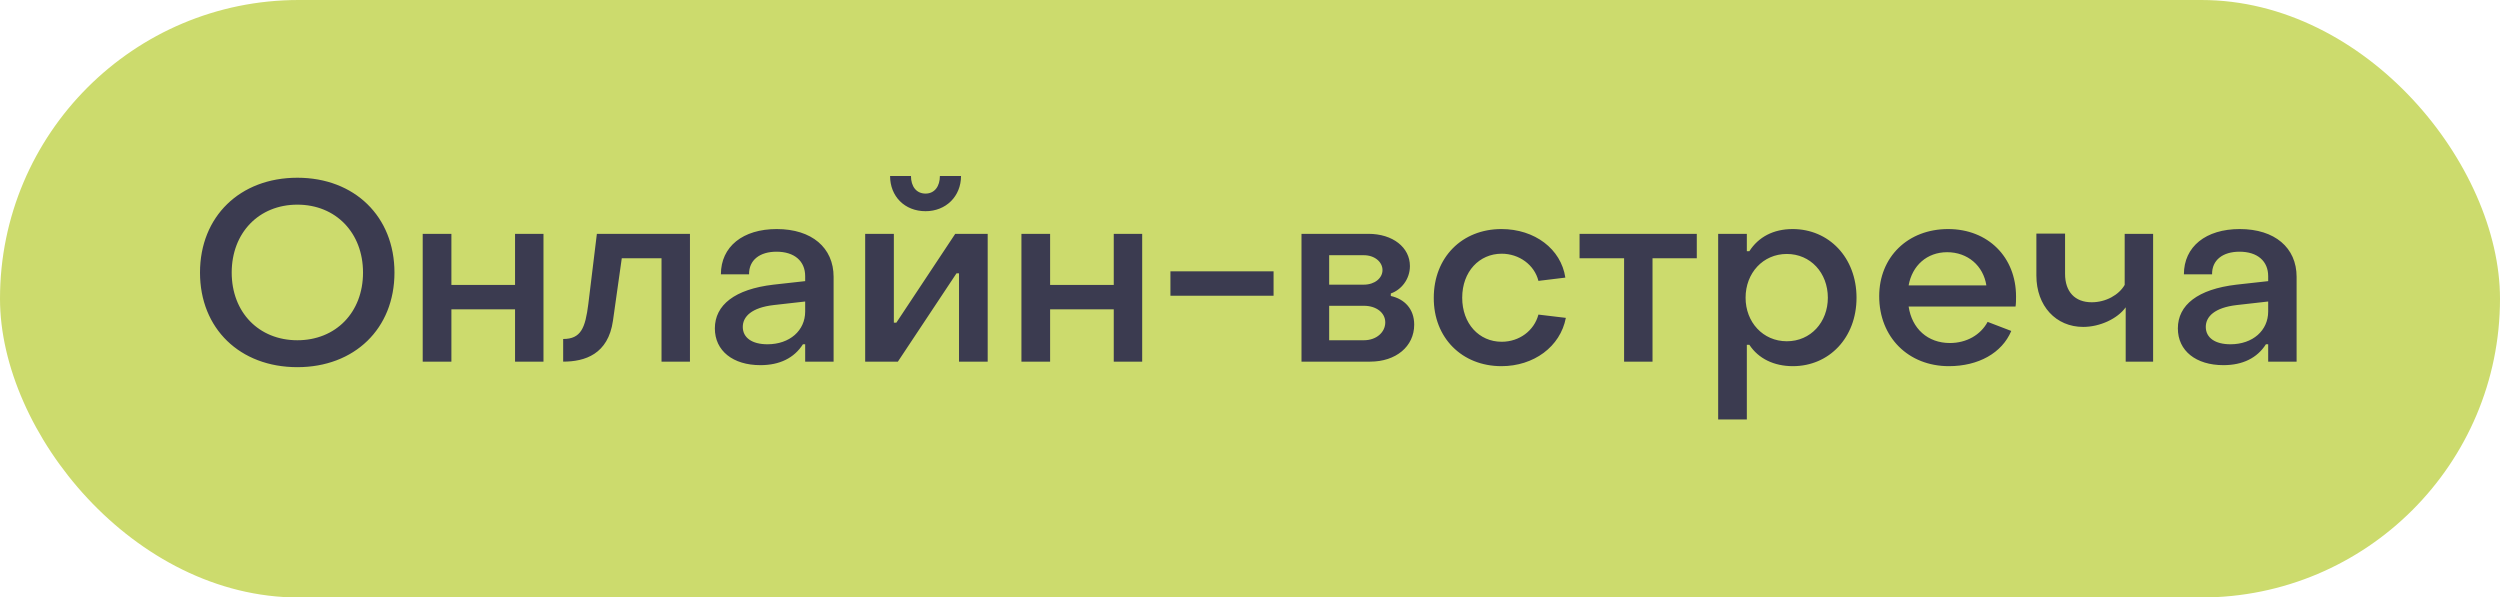 <?xml version="1.0" encoding="UTF-8"?> <svg xmlns="http://www.w3.org/2000/svg" width="159" height="38" viewBox="0 0 159 38" fill="none"> <rect width="159" height="38" rx="19" fill="#CCDB6D"></rect> <path d="M18.912 23.352C15.264 23.352 12.72 20.904 12.72 17.336C12.72 13.768 15.264 11.304 18.912 11.304C22.544 11.304 25.088 13.768 25.088 17.336C25.088 20.904 22.544 23.352 18.912 23.352ZM18.912 21.64C21.36 21.64 23.088 19.864 23.088 17.336C23.088 14.808 21.36 13.016 18.912 13.016C16.464 13.016 14.736 14.808 14.736 17.336C14.736 19.864 16.464 21.64 18.912 21.64ZM26.884 23V14.872H28.709V18.12H32.757V14.872H34.565V23H32.757V19.672H28.709V23H26.884ZM35.817 23V21.56C36.953 21.56 37.225 20.856 37.417 19.336L37.961 14.872H43.881V23H42.073V16.424H39.545L38.985 20.392C38.681 22.536 37.193 23 35.817 23ZM48.361 23.224C46.617 23.224 45.465 22.312 45.465 20.888C45.465 19.4 46.729 18.392 49.193 18.104L51.209 17.88V17.56C51.209 16.616 50.537 16.008 49.385 16.008C48.329 16.008 47.625 16.536 47.641 17.448H45.849C45.849 15.688 47.241 14.568 49.401 14.568C51.625 14.568 53.017 15.752 53.017 17.608V23H51.209V21.896H51.065C50.505 22.776 49.577 23.224 48.361 23.224ZM48.809 21.896C50.233 21.896 51.209 21.016 51.209 19.816V19.176L49.225 19.4C47.801 19.56 47.241 20.136 47.241 20.792C47.241 21.48 47.833 21.896 48.809 21.896ZM58.865 13.432C57.537 13.432 56.609 12.488 56.609 11.192H57.937C57.937 11.848 58.273 12.312 58.865 12.312C59.441 12.312 59.777 11.848 59.777 11.192H61.121C61.121 12.488 60.161 13.432 58.865 13.432ZM55.025 23V14.872H56.849V20.52H57.009L60.753 14.872H62.817V23H60.993V17.384H60.833L57.105 23H55.025ZM64.963 23V14.872H66.787V18.12H70.835V14.872H72.643V23H70.835V19.672H66.787V23H64.963ZM74.439 18.808V17.256H80.999V18.808H74.439ZM82.775 23V14.872H87.031C88.583 14.872 89.671 15.736 89.671 16.92C89.671 17.768 89.111 18.44 88.455 18.664V18.824C89.319 19.016 89.943 19.64 89.943 20.648C89.943 22.04 88.775 23 87.143 23H82.775ZM84.535 18.104H86.743C87.431 18.104 87.927 17.688 87.927 17.176C87.927 16.664 87.431 16.232 86.743 16.232H84.535V18.104ZM84.535 21.64H86.743C87.543 21.64 88.103 21.128 88.103 20.504C88.103 19.896 87.543 19.448 86.743 19.448H84.535V21.64ZM95.492 23.288C92.98 23.288 91.172 21.48 91.188 18.936C91.188 16.376 92.98 14.568 95.492 14.568C97.604 14.568 99.284 15.832 99.556 17.656L97.844 17.864C97.588 16.84 96.612 16.136 95.508 16.136C94.084 16.136 92.996 17.272 92.996 18.936C92.996 20.584 94.068 21.736 95.508 21.736C96.628 21.736 97.572 21.032 97.844 20.008L99.588 20.216C99.236 22.056 97.54 23.288 95.492 23.288ZM103.292 23V16.424H100.46V14.872H107.916V16.424H105.1V23H103.292ZM114.011 14.568C116.315 14.568 118.075 16.376 118.075 18.936C118.075 21.48 116.331 23.288 114.027 23.288C112.827 23.288 111.835 22.808 111.259 21.928H111.099V26.68H109.275V14.872H111.099V15.976H111.259C111.835 15.08 112.779 14.568 114.011 14.568ZM113.643 16.152C112.123 16.152 111.019 17.368 111.019 18.936C111.019 20.488 112.123 21.704 113.643 21.704C115.163 21.704 116.251 20.488 116.251 18.936C116.251 17.352 115.147 16.152 113.643 16.152ZM123.949 23.288C121.373 23.288 119.517 21.448 119.517 18.84C119.517 16.344 121.341 14.568 123.901 14.568C126.429 14.568 128.22 16.344 128.22 18.856C128.22 19.048 128.22 19.304 128.189 19.496H121.389C121.597 20.904 122.605 21.816 124.013 21.816C125.069 21.816 125.965 21.304 126.413 20.472L127.917 21.048C127.325 22.456 125.821 23.288 123.949 23.288ZM121.389 18.152H126.333C126.141 16.904 125.149 16.04 123.837 16.04C122.557 16.04 121.613 16.888 121.389 18.152ZM135.194 23V19.544C134.682 20.264 133.562 20.792 132.49 20.792C130.762 20.792 129.514 19.464 129.514 17.528V14.856H131.338V17.416C131.338 18.552 131.962 19.224 133.034 19.224C133.93 19.224 134.762 18.76 135.13 18.12V14.872H136.938V23H135.194ZM141.408 23.224C139.664 23.224 138.512 22.312 138.512 20.888C138.512 19.4 139.776 18.392 142.24 18.104L144.256 17.88V17.56C144.256 16.616 143.584 16.008 142.432 16.008C141.376 16.008 140.672 16.536 140.688 17.448H138.896C138.896 15.688 140.288 14.568 142.448 14.568C144.672 14.568 146.064 15.752 146.064 17.608V23H144.256V21.896H144.112C143.552 22.776 142.624 23.224 141.408 23.224ZM141.856 21.896C143.28 21.896 144.256 21.016 144.256 19.816V19.176L142.272 19.4C140.848 19.56 140.288 20.136 140.288 20.792C140.288 21.48 140.88 21.896 141.856 21.896Z" fill="#3B3B50"></path> </svg> 
